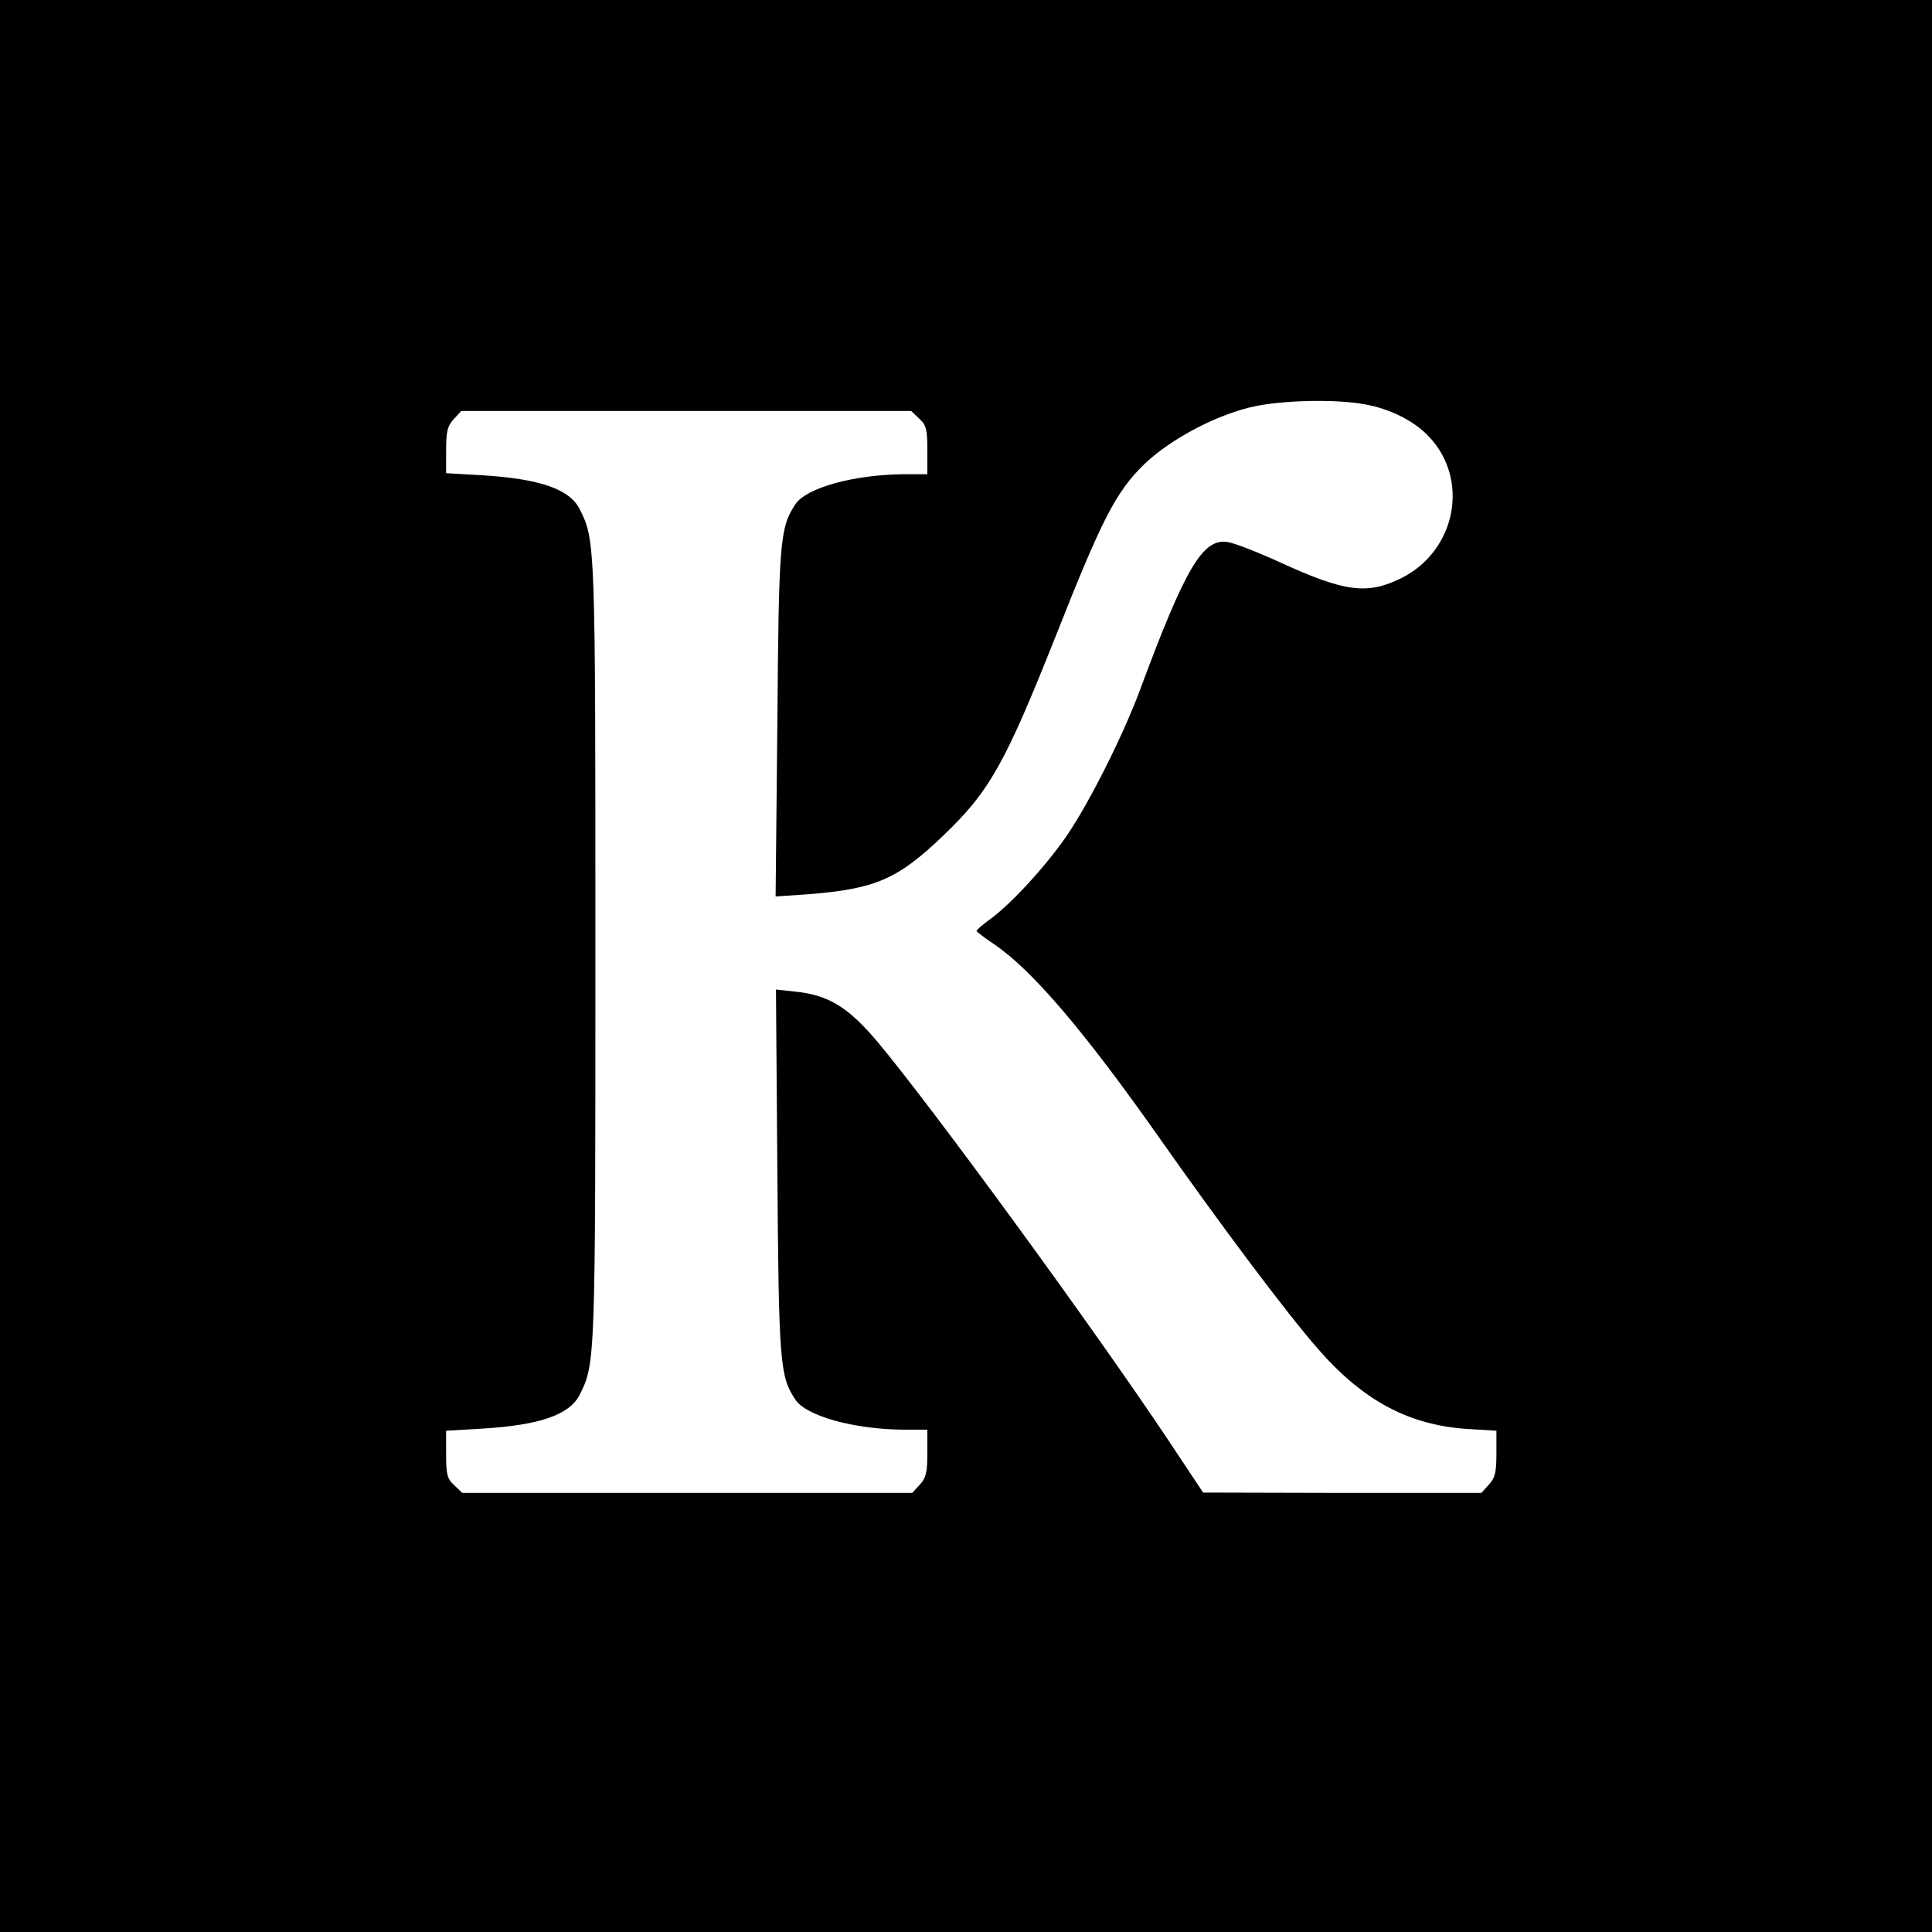 <?xml version="1.0" standalone="no"?>
<!DOCTYPE svg PUBLIC "-//W3C//DTD SVG 20010904//EN"
 "http://www.w3.org/TR/2001/REC-SVG-20010904/DTD/svg10.dtd">
<svg version="1.0" xmlns="http://www.w3.org/2000/svg"
 width="550pt" height="550pt" viewBox="0 0 550 550"
 preserveAspectRatio="xMidYMid meet">
<g transform="translate(0,550) scale(0.1,-0.1)"
fill="#000000" stroke="none">
<path d="M0 2750 l0 -2750 2750 0 2750 0 0 2750 0 2750 -2750 0 -2750 0 0
-2750z m3885 1599 c73 -13 140 -47 182 -91 117 -122 79 -324 -76 -403 -99 -49
-161 -41 -349 45 -61 28 -128 54 -147 57 -71 11 -120 -72 -250 -422 -48 -129
-142 -316 -206 -411 -57 -84 -157 -194 -218 -239 -22 -16 -41 -32 -41 -35 1
-3 23 -20 50 -38 109 -74 257 -248 471 -552 175 -249 364 -501 451 -600 129
-148 259 -217 426 -228 l82 -5 0 -65 c0 -54 -4 -70 -22 -89 l-21 -23 -396 0
-396 1 -101 152 c-214 321 -674 950 -825 1130 -84 100 -140 134 -234 144 l-56
6 4 -519 c4 -543 7 -582 51 -648 30 -47 167 -85 309 -86 l67 0 0 -67 c0 -55
-4 -71 -22 -90 l-21 -23 -641 0 -640 0 -23 22 c-20 18 -23 31 -23 88 l0 67
103 6 c163 10 248 39 277 96 45 89 45 94 45 1261 0 1167 0 1172 -45 1261 -29
57 -114 86 -277 96 l-103 6 0 65 c0 54 4 70 22 89 l21 23 641 0 640 0 23 -22
c20 -18 23 -31 23 -90 l0 -68 -67 0 c-142 -1 -279 -39 -309 -86 -44 -66 -47
-107 -51 -623 l-5 -493 89 6 c194 15 257 42 386 165 134 128 177 204 324 574
129 327 170 407 249 484 75 73 211 145 319 167 85 17 230 20 310 5z"/>
</g>
</svg>
